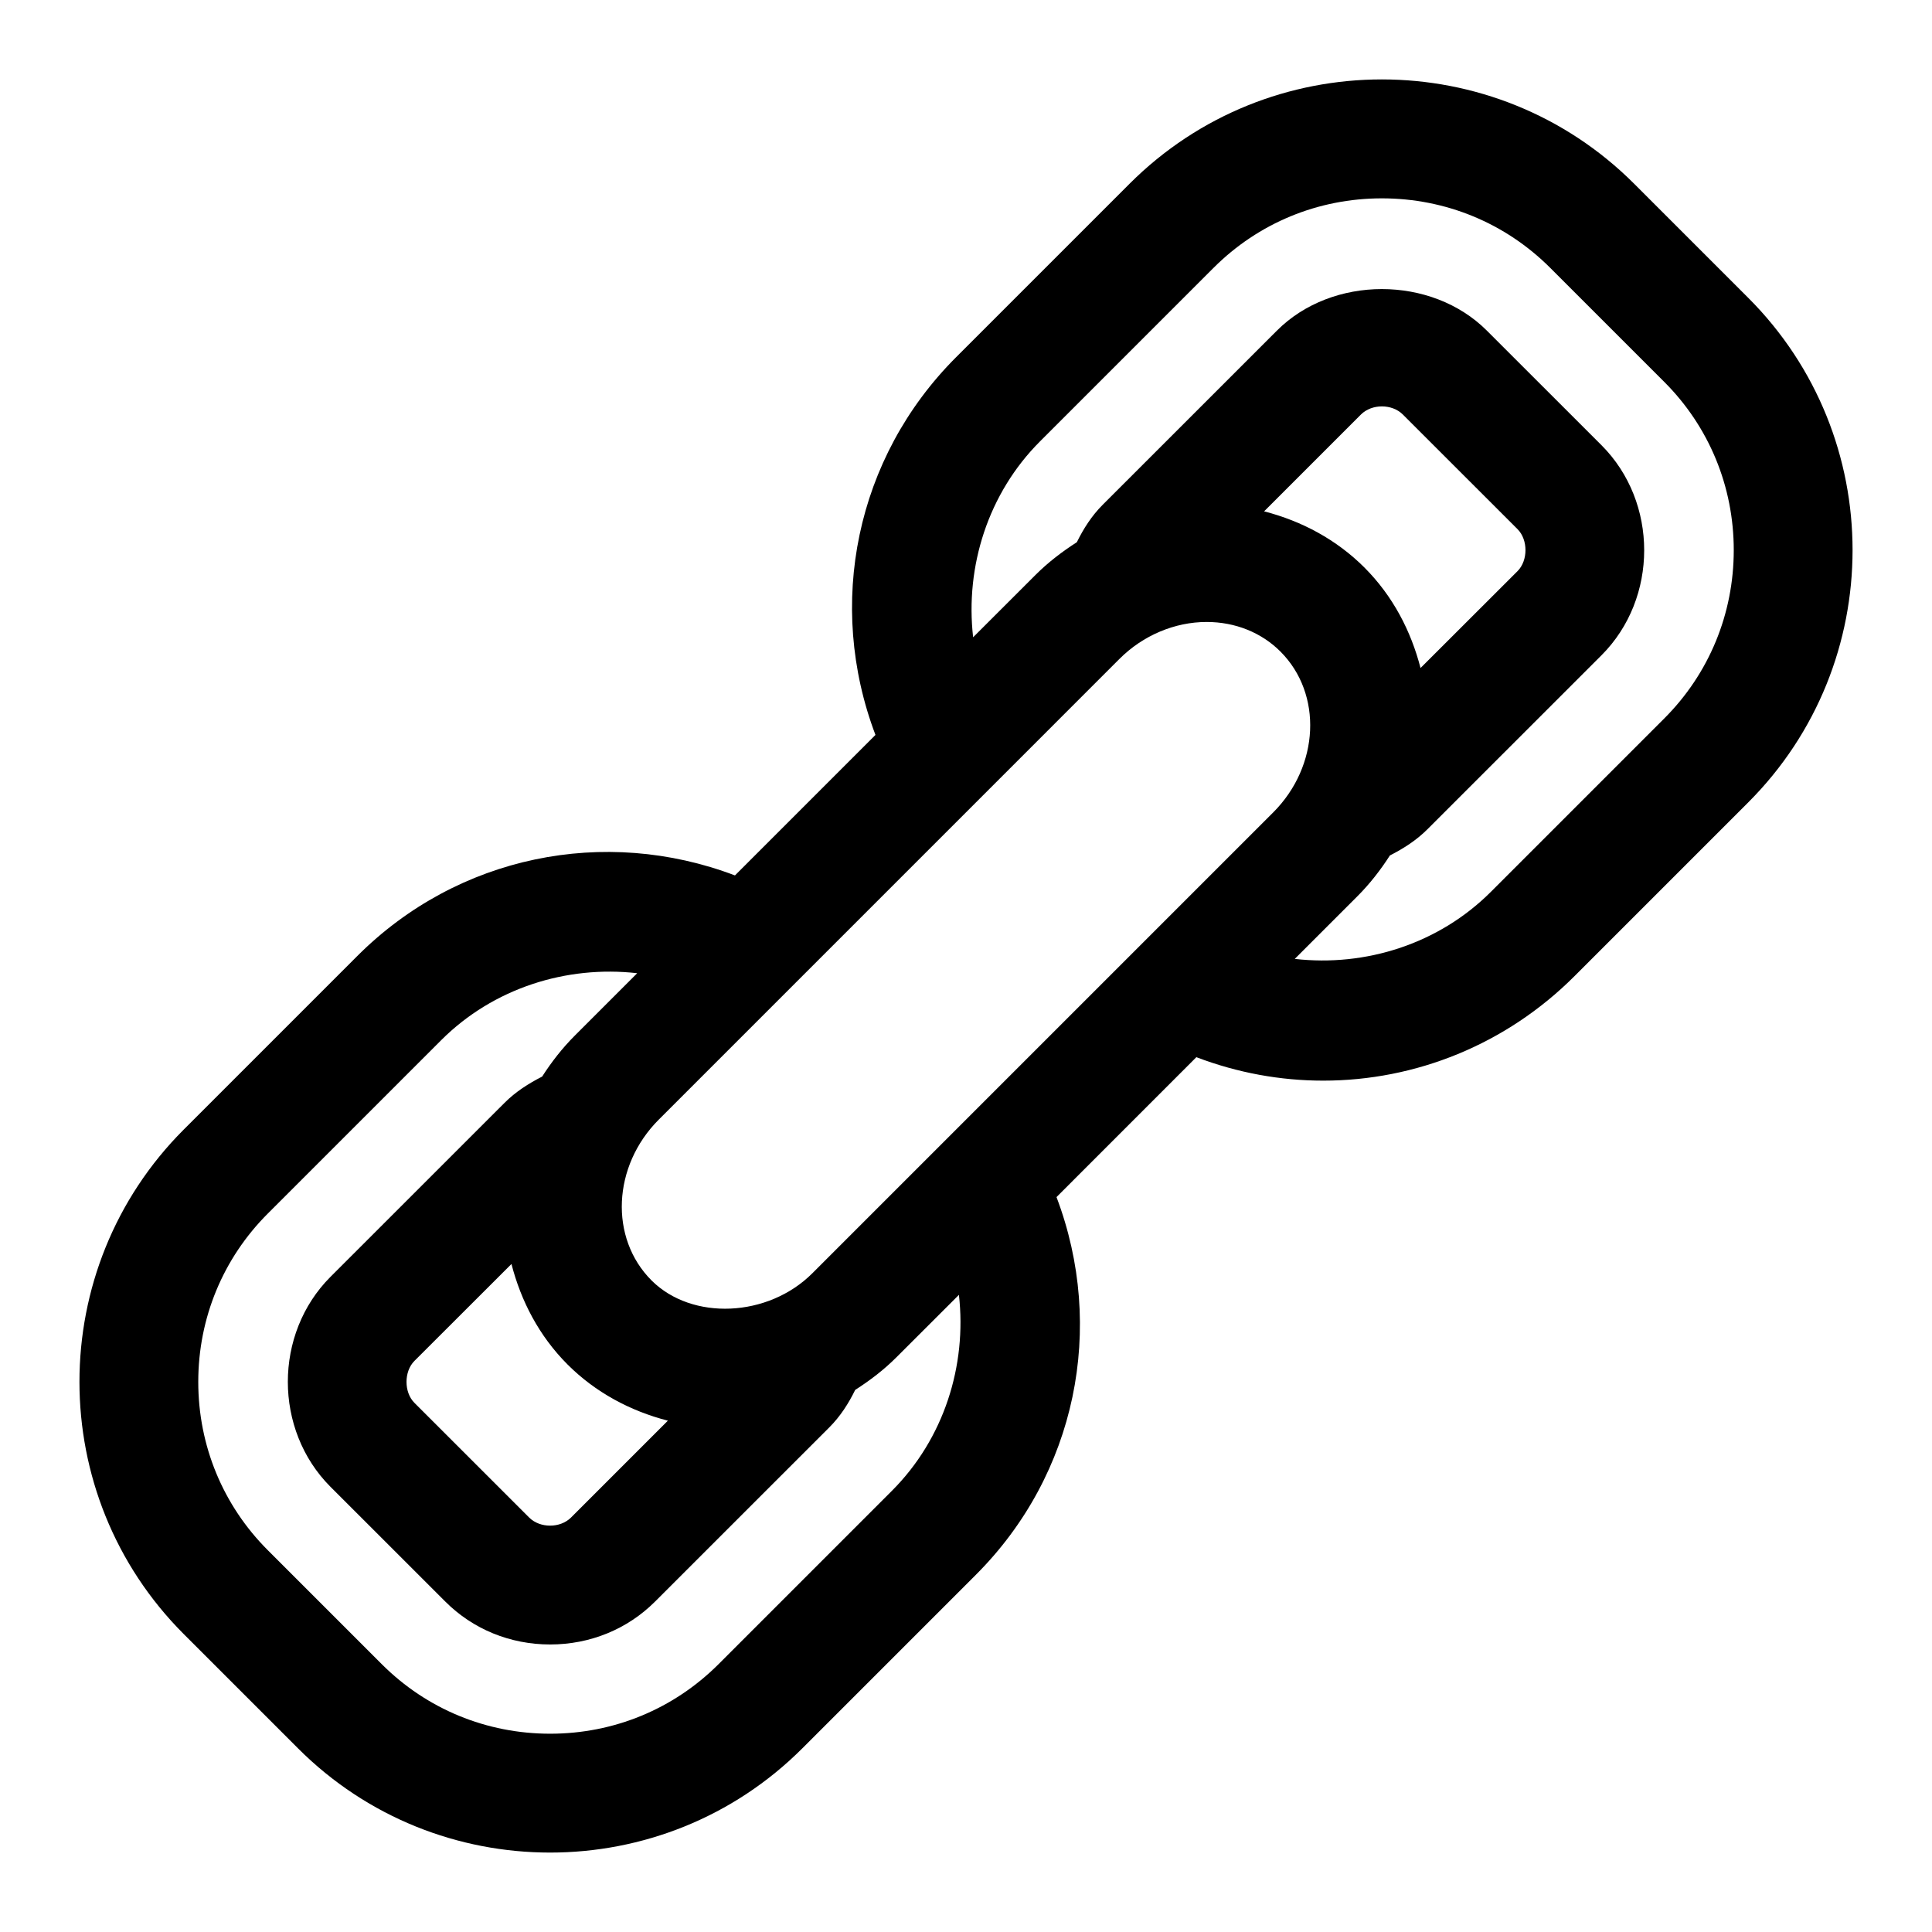 <?xml version="1.0" encoding="UTF-8"?>
<!-- Uploaded to: SVG Repo, www.svgrepo.com, Generator: SVG Repo Mixer Tools -->
<svg fill="#000000" width="800px" height="800px" version="1.1" viewBox="144 144 512 512" xmlns="http://www.w3.org/2000/svg">
 <path d="m607.3 222.93-30.23-30.23c-36.871-36.871-96.855-36.871-133.73 0l-45.973 45.973c-26.641 26.641-34.449 65.574-21.363 100.09l-37.234 37.234c-34.527-13.113-73.477-5.273-100.09 21.363l-45.973 45.973c-36.871 36.871-36.871 96.855 0 133.73l30.23 30.23c18.422 18.453 42.633 27.66 66.848 27.66 24.215 0 48.43-9.211 66.863-27.648l45.973-45.973c26.641-26.641 34.449-65.574 21.363-100.09l37.062-37.078c10.941 4.172 22.324 6.219 33.629 6.219 24.402 0 48.414-9.508 66.629-27.742l45.973-45.973c36.891-36.883 36.891-96.867 0.02-133.74zm-86.844 98.102c-2.535-9.809-7.305-19.051-14.863-26.625-7.383-7.383-16.578-12.312-26.59-14.895l25.664-25.664c2.867-2.867 8.234-2.867 11.098 0l30.402 30.387c2.801 2.801 2.801 8.312 0 11.117zm-79.746-2.457c6.203-6.188 14.609-9.746 23.066-9.746 7.559 0 14.5 2.785 19.555 7.84 11.227 11.227 10.359 30.34-1.906 42.617l-122.14 122.14c-11.73 11.73-31.898 12.609-42.617 1.906-11.227-11.227-10.359-30.34 1.906-42.617zm-161.17 160.4c2.535 9.809 7.305 19.051 14.863 26.625 7.383 7.383 16.578 12.312 26.59 14.895l-25.664 25.664c-2.867 2.867-8.234 2.867-11.098 0l-30.402-30.387c-2.801-2.801-2.801-8.312 0-11.117zm100.83 60.098-45.973 45.973c-11.887 11.871-27.727 18.406-44.602 18.406-16.879 0-32.715-6.535-44.602-18.406l-30.23-30.23c-11.871-11.871-18.422-27.711-18.422-44.602 0-16.895 6.551-32.73 18.422-44.602l45.973-45.973c13.777-13.762 33.156-19.867 51.926-17.727l-16.547 16.547c-3.352 3.352-6.188 7.023-8.645 10.848-3.621 1.844-7.039 4.031-9.949 6.941l-46.145 46.129c-15.066 15.082-15.066 40.559 0 55.641l30.402 30.387c7.332 7.352 17.219 11.398 27.812 11.398 10.598 0 20.484-4.047 27.82-11.383l46.145-46.129c2.961-2.961 5.117-6.359 6.879-9.949 3.906-2.504 7.606-5.32 10.926-8.645l16.562-16.547c2.129 18.781-3.981 38.145-17.754 51.922zm204.67-204.67-45.973 45.973c-13.777 13.762-33.141 19.883-51.941 17.742l16.562-16.562c3.352-3.352 6.188-7.023 8.645-10.848 3.621-1.844 7.039-4.031 9.949-6.941l46.145-46.129c15.066-15.082 15.066-40.559 0-55.641l-30.402-30.387c-14.672-14.672-40.965-14.672-55.625 0l-46.145 46.129c-2.961 2.961-5.117 6.359-6.879 9.949-3.906 2.504-7.606 5.336-10.926 8.645l-16.562 16.547c-2.141-18.781 3.969-38.164 17.742-51.926l45.973-45.973c11.891-11.887 27.727-18.418 44.605-18.418 16.879 0 32.715 6.535 44.602 18.406l30.23 30.23c11.871 11.871 18.422 27.711 18.422 44.602-0.004 16.891-6.551 32.73-18.422 44.602z"/>
</svg>